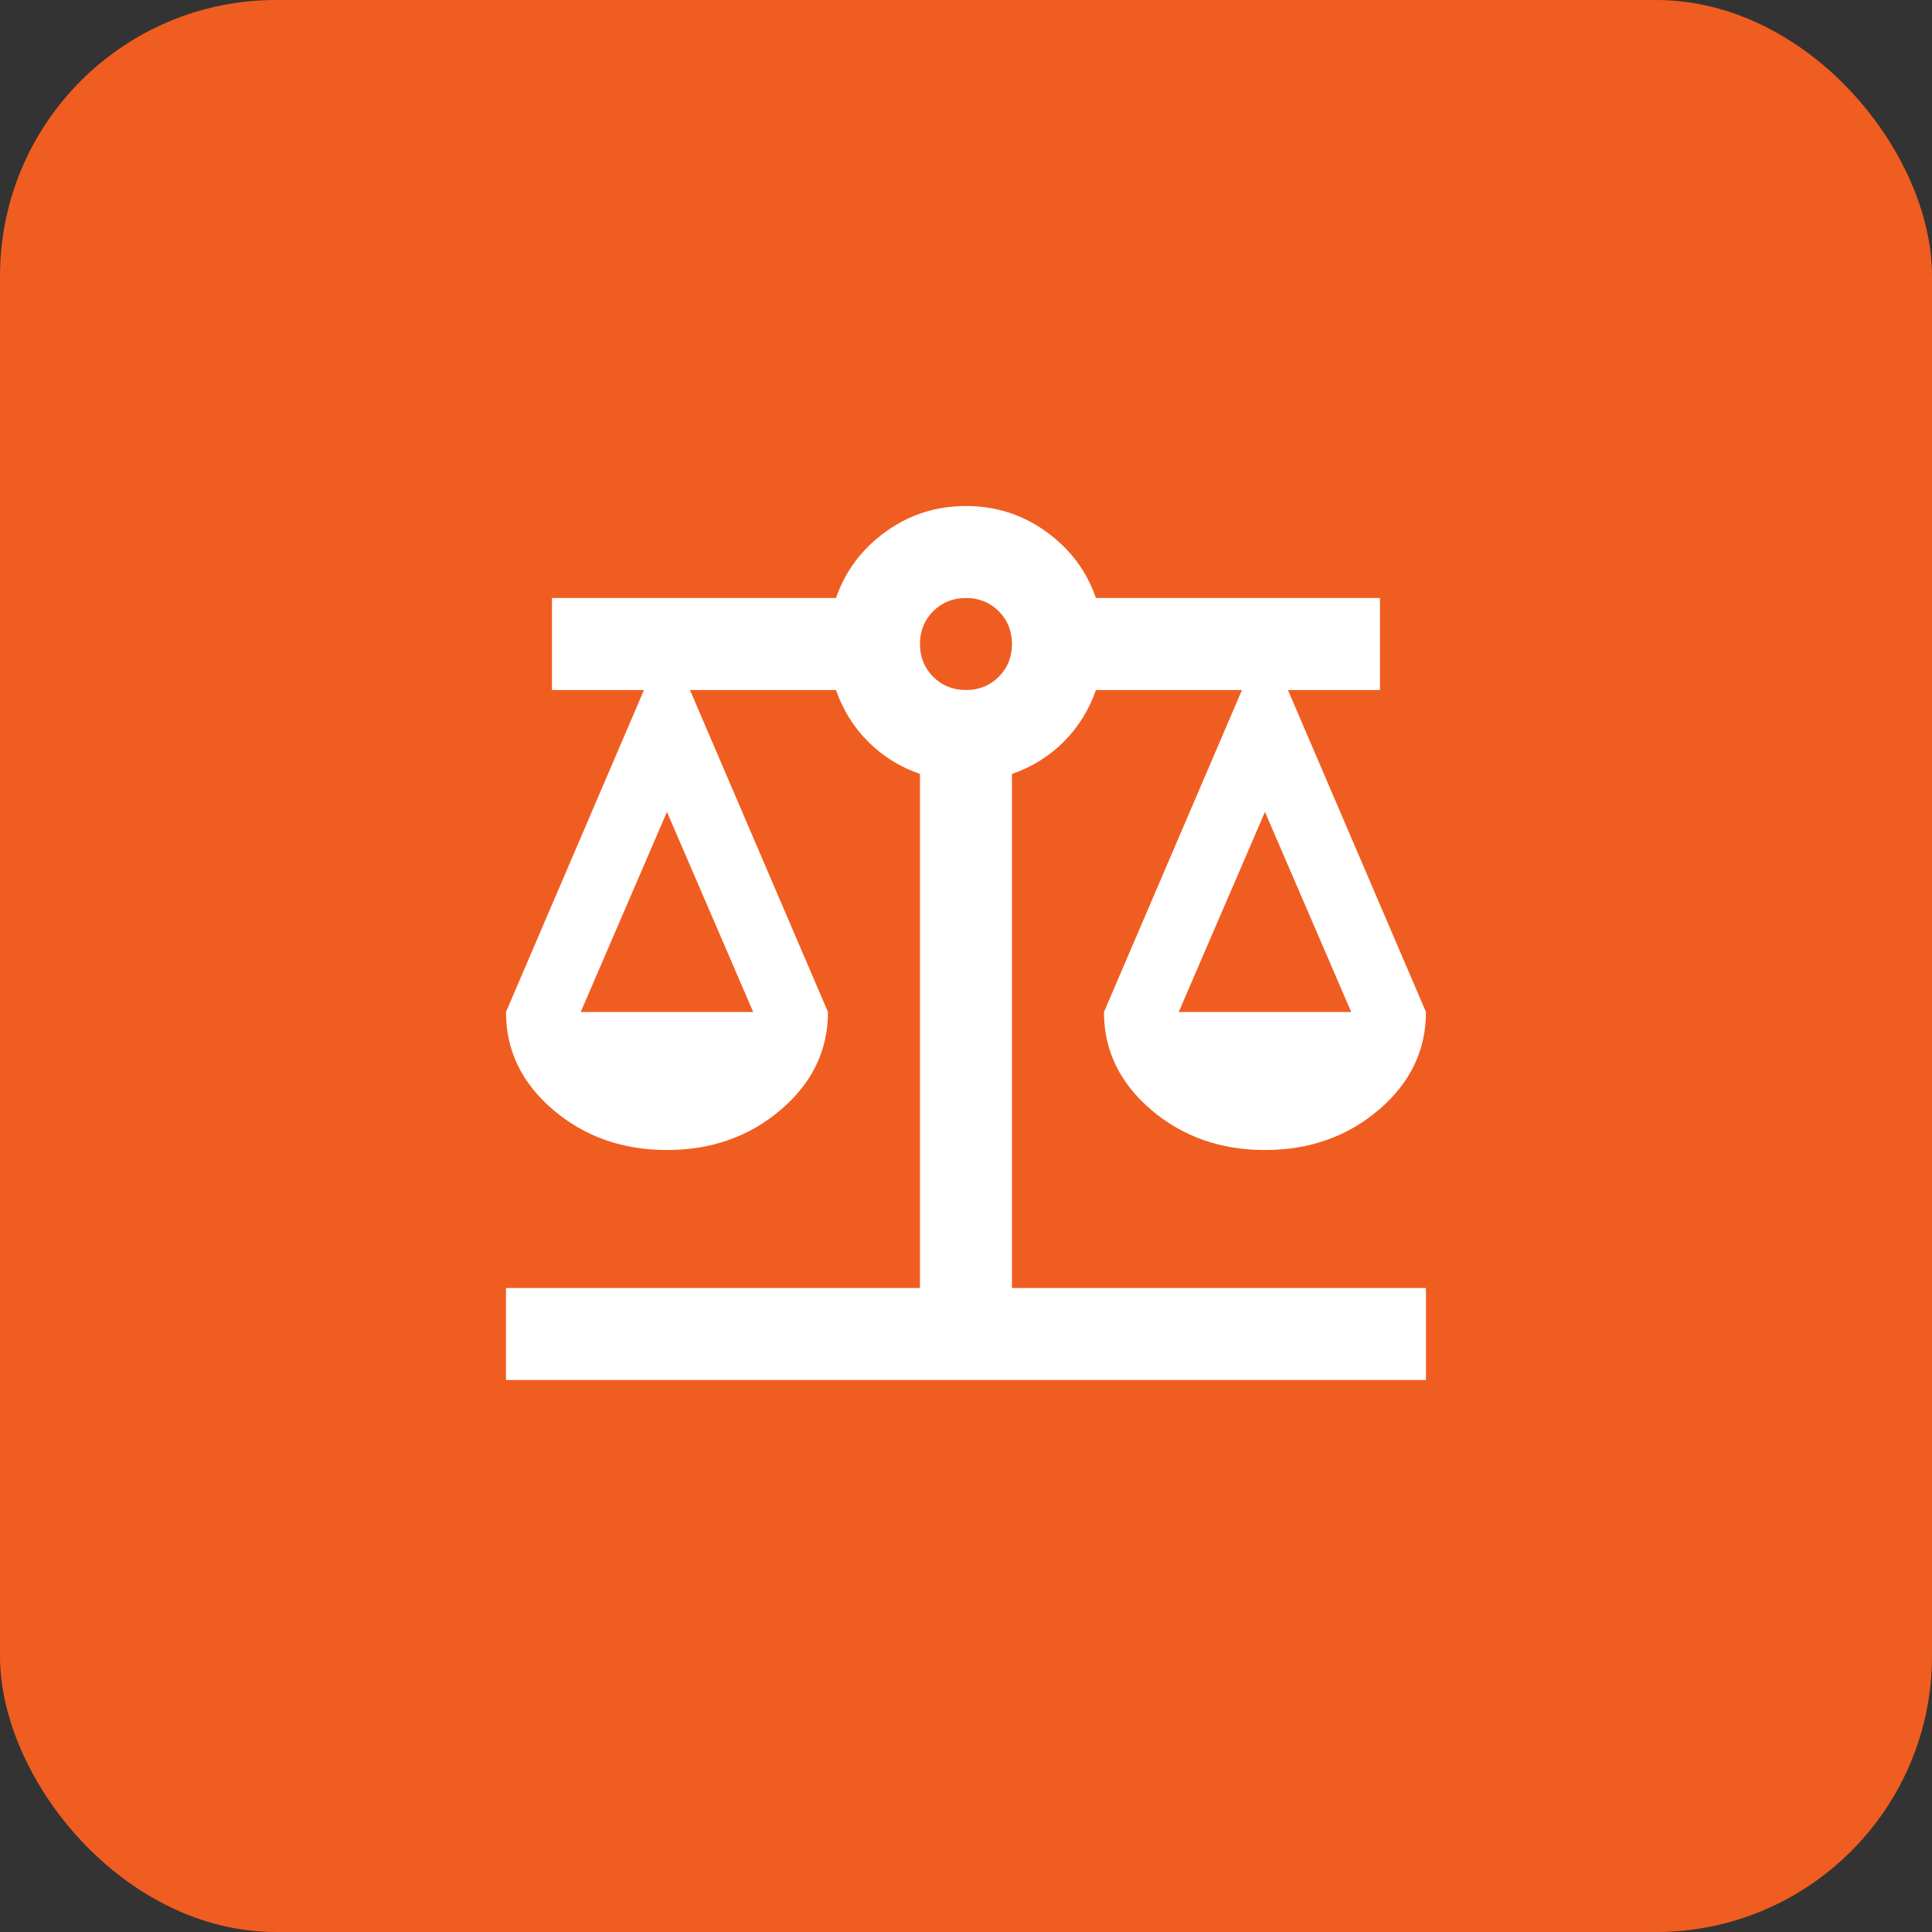 <svg width="70" height="70" viewBox="0 0 70 70" fill="none" xmlns="http://www.w3.org/2000/svg">
<rect x="0" y="0" width="70" height="70" fill="#333333" stroke="none"/>
<rect width="70" height="70" rx="10" fill="#F05D21"/>
<g clip-path="url(#clip0_494_428)">
<path d="M18.332 50.001V46.667H33.332V28.042C32.61 27.792 31.985 27.403 31.457 26.876C30.929 26.348 30.54 25.723 30.29 25.001H24.999L29.999 36.667C29.999 38.056 29.429 39.237 28.29 40.209C27.151 41.181 25.776 41.667 24.165 41.667C22.554 41.667 21.179 41.181 20.04 40.209C18.901 39.237 18.332 38.056 18.332 36.667L23.332 25.001H19.999V21.667H30.29C30.624 20.695 31.221 19.896 32.082 19.271C32.943 18.646 33.915 18.334 34.999 18.334C36.082 18.334 37.054 18.646 37.915 19.271C38.776 19.896 39.374 20.695 39.707 21.667H49.999V25.001H46.665L51.665 36.667C51.665 38.056 51.096 39.237 49.957 40.209C48.818 41.181 47.443 41.667 45.832 41.667C44.221 41.667 42.846 41.181 41.707 40.209C40.568 39.237 39.999 38.056 39.999 36.667L44.999 25.001H39.707C39.457 25.723 39.068 26.348 38.54 26.876C38.013 27.403 37.388 27.792 36.665 28.042V46.667H51.665V50.001H18.332ZM42.707 36.667H48.957L45.832 29.417L42.707 36.667ZM21.04 36.667H27.29L24.165 29.417L21.04 36.667ZM34.999 25.001C35.471 25.001 35.867 24.841 36.186 24.521C36.506 24.202 36.665 23.806 36.665 23.334C36.665 22.862 36.506 22.466 36.186 22.146C35.867 21.827 35.471 21.667 34.999 21.667C34.526 21.667 34.131 21.827 33.811 22.146C33.492 22.466 33.332 22.862 33.332 23.334C33.332 23.806 33.492 24.202 33.811 24.521C34.131 24.841 34.526 25.001 34.999 25.001Z" fill="white"/>
</g>
<defs>
<clipPath id="clip0_494_428">
<rect width="40" height="40" fill="white" transform="translate(15 15)"/>
</clipPath>
</defs>
</svg>
